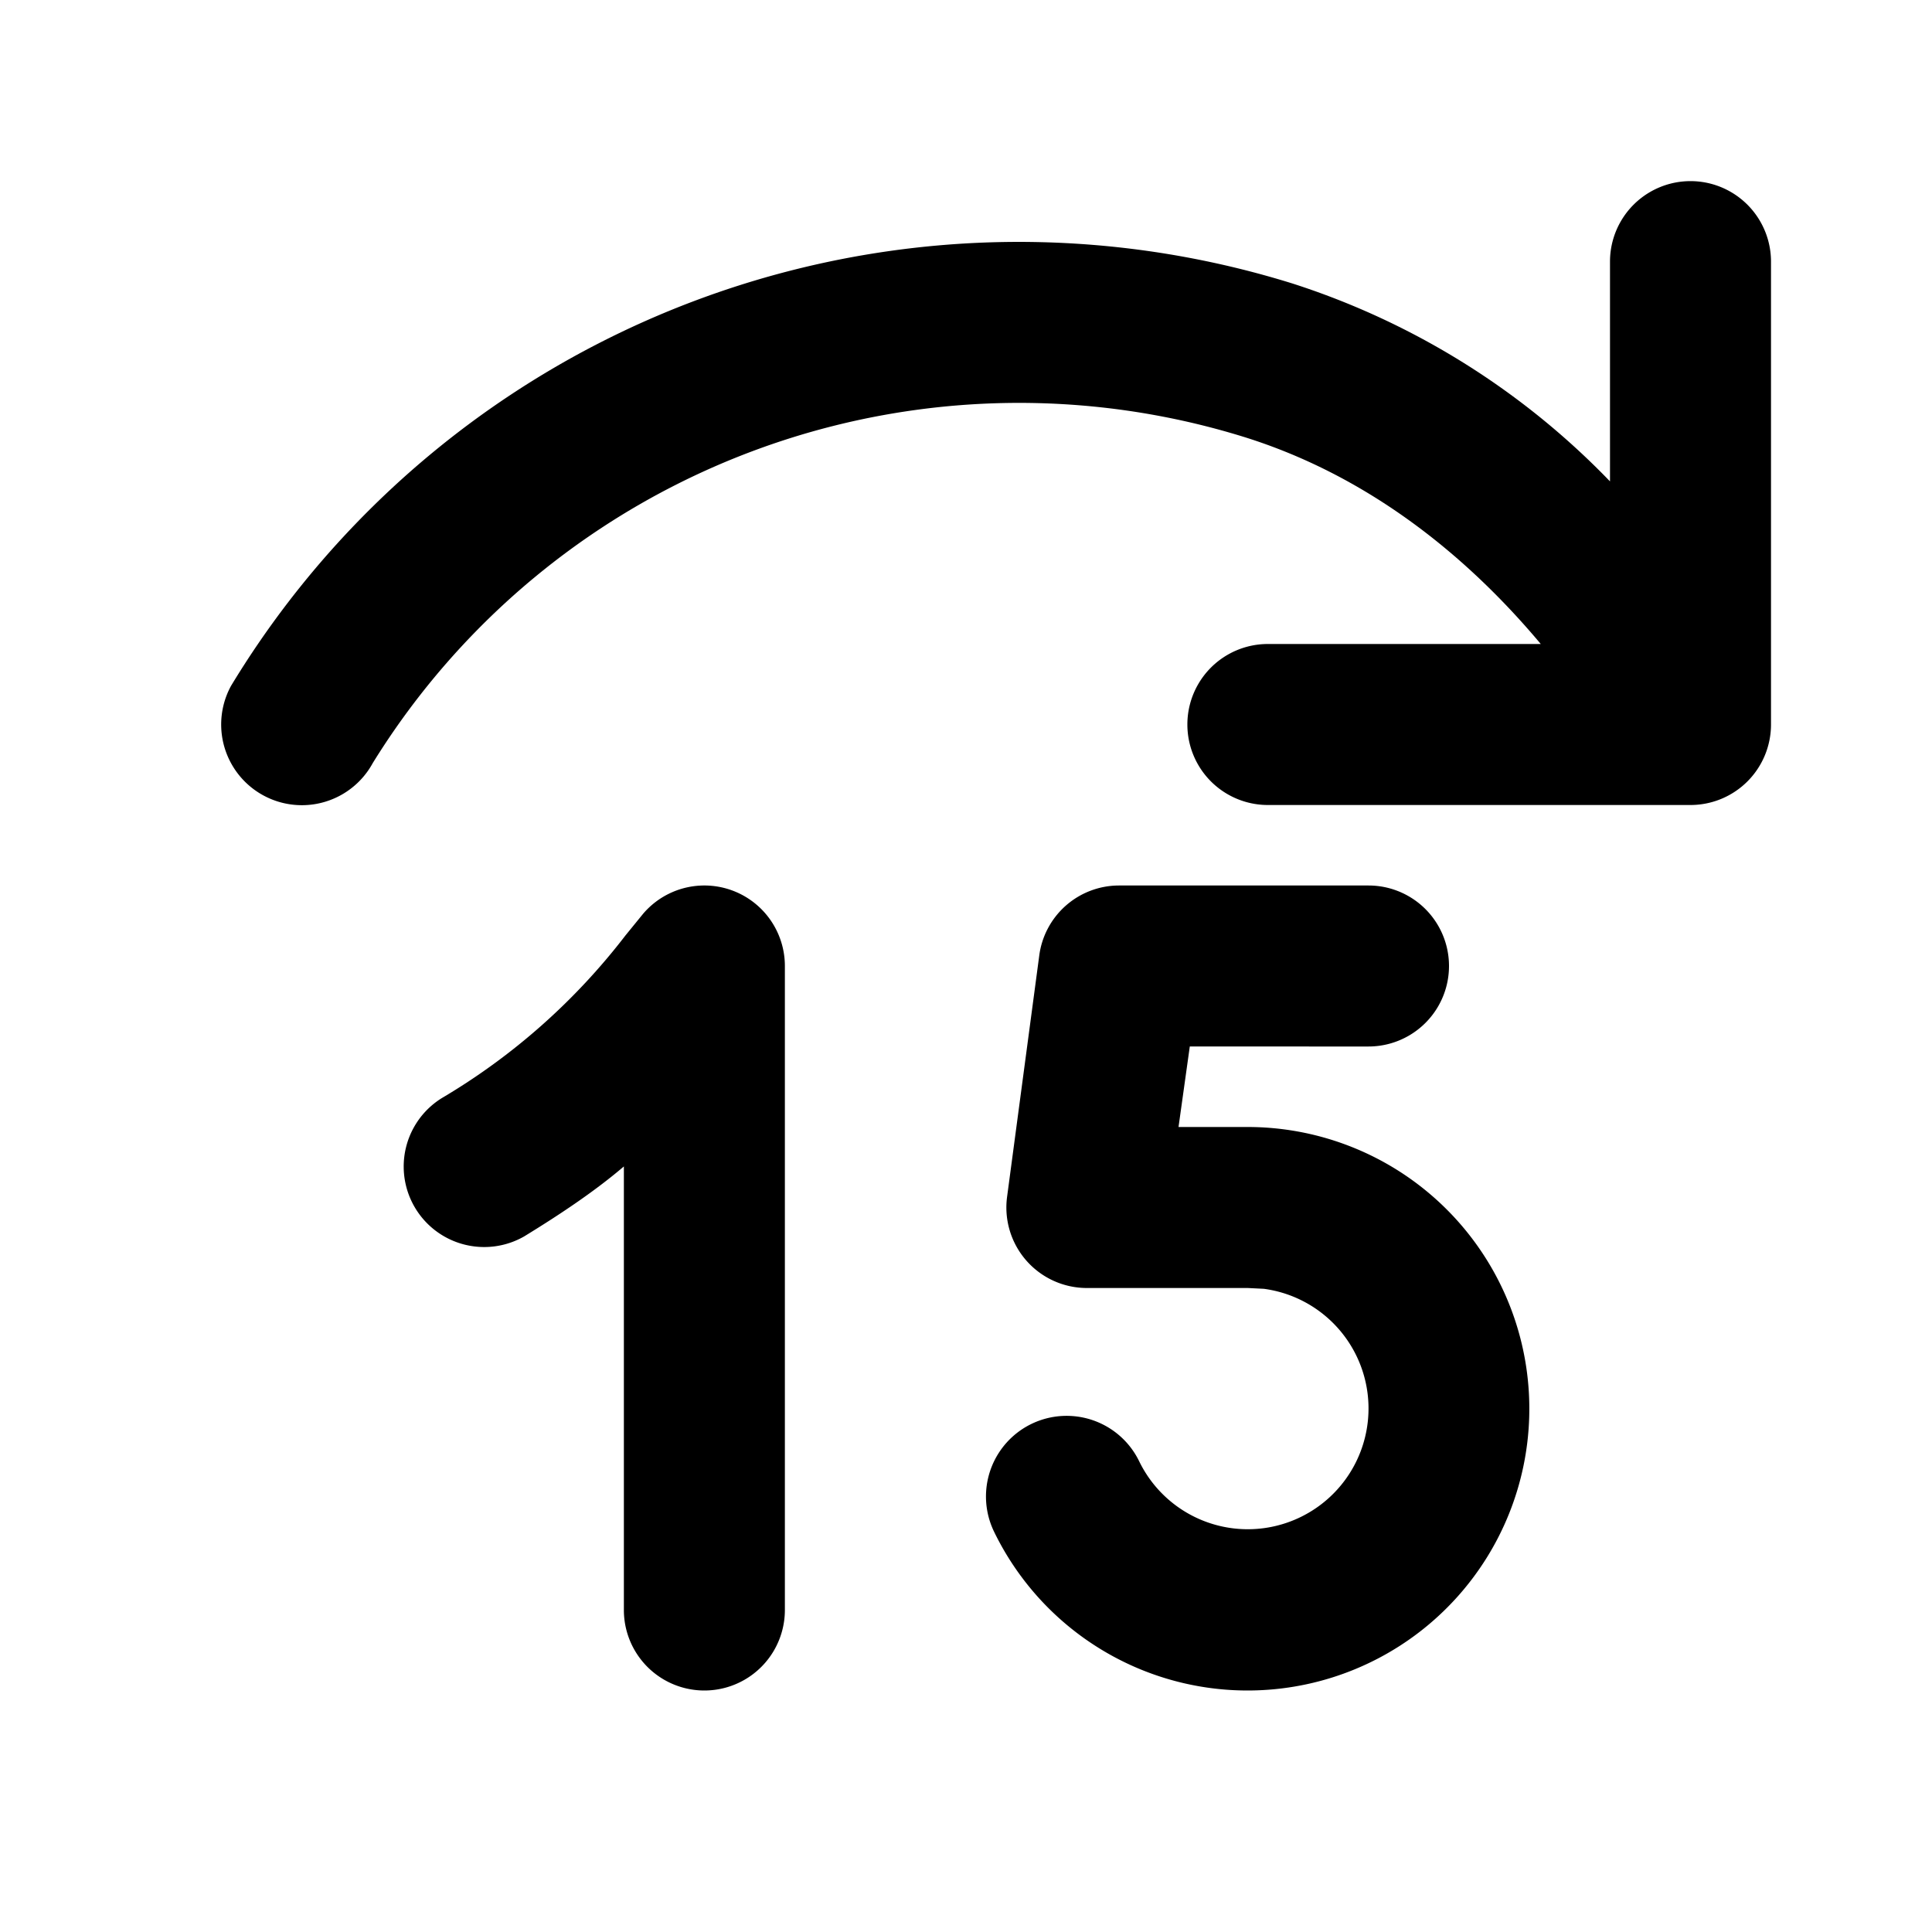 <svg width="24" height="24" viewBox="0 0 24 24" xmlns="http://www.w3.org/2000/svg"><path d="M22 3.25a1 1 0 1 0-2 0v2.73a9.52 9.52 0 0 0-3.95-2.46 11.44 11.44 0 0 0-13.18 5 1 1 0 0 0 1.76.96 9.44 9.44 0 0 1 10.83-4.05c1.47.46 2.7 1.4 3.68 2.57h-3.39a1 1 0 1 0 0 2H21a1 1 0 0 0 1-1V3.25ZM9.75 12a1 1 0 0 0-1.76-.65l-.22.27a8.02 8.02 0 0 1-2.28 2.02 1 1 0 0 0 1.02 1.72c.49-.3.9-.58 1.24-.87V20a1 1 0 0 0 2 0v-8ZM17 13a1 1 0 1 0 0-2h-3.1a1 1 0 0 0-.99.87l-.4 3a1 1 0 0 0 1 1.13h1.99l.2.01a1.5 1.5 0 1 1-1.55 2.14 1 1 0 0 0-1.8.88A3.5 3.5 0 1 0 15.5 14h-.86l.14-1H17Z"/></svg>